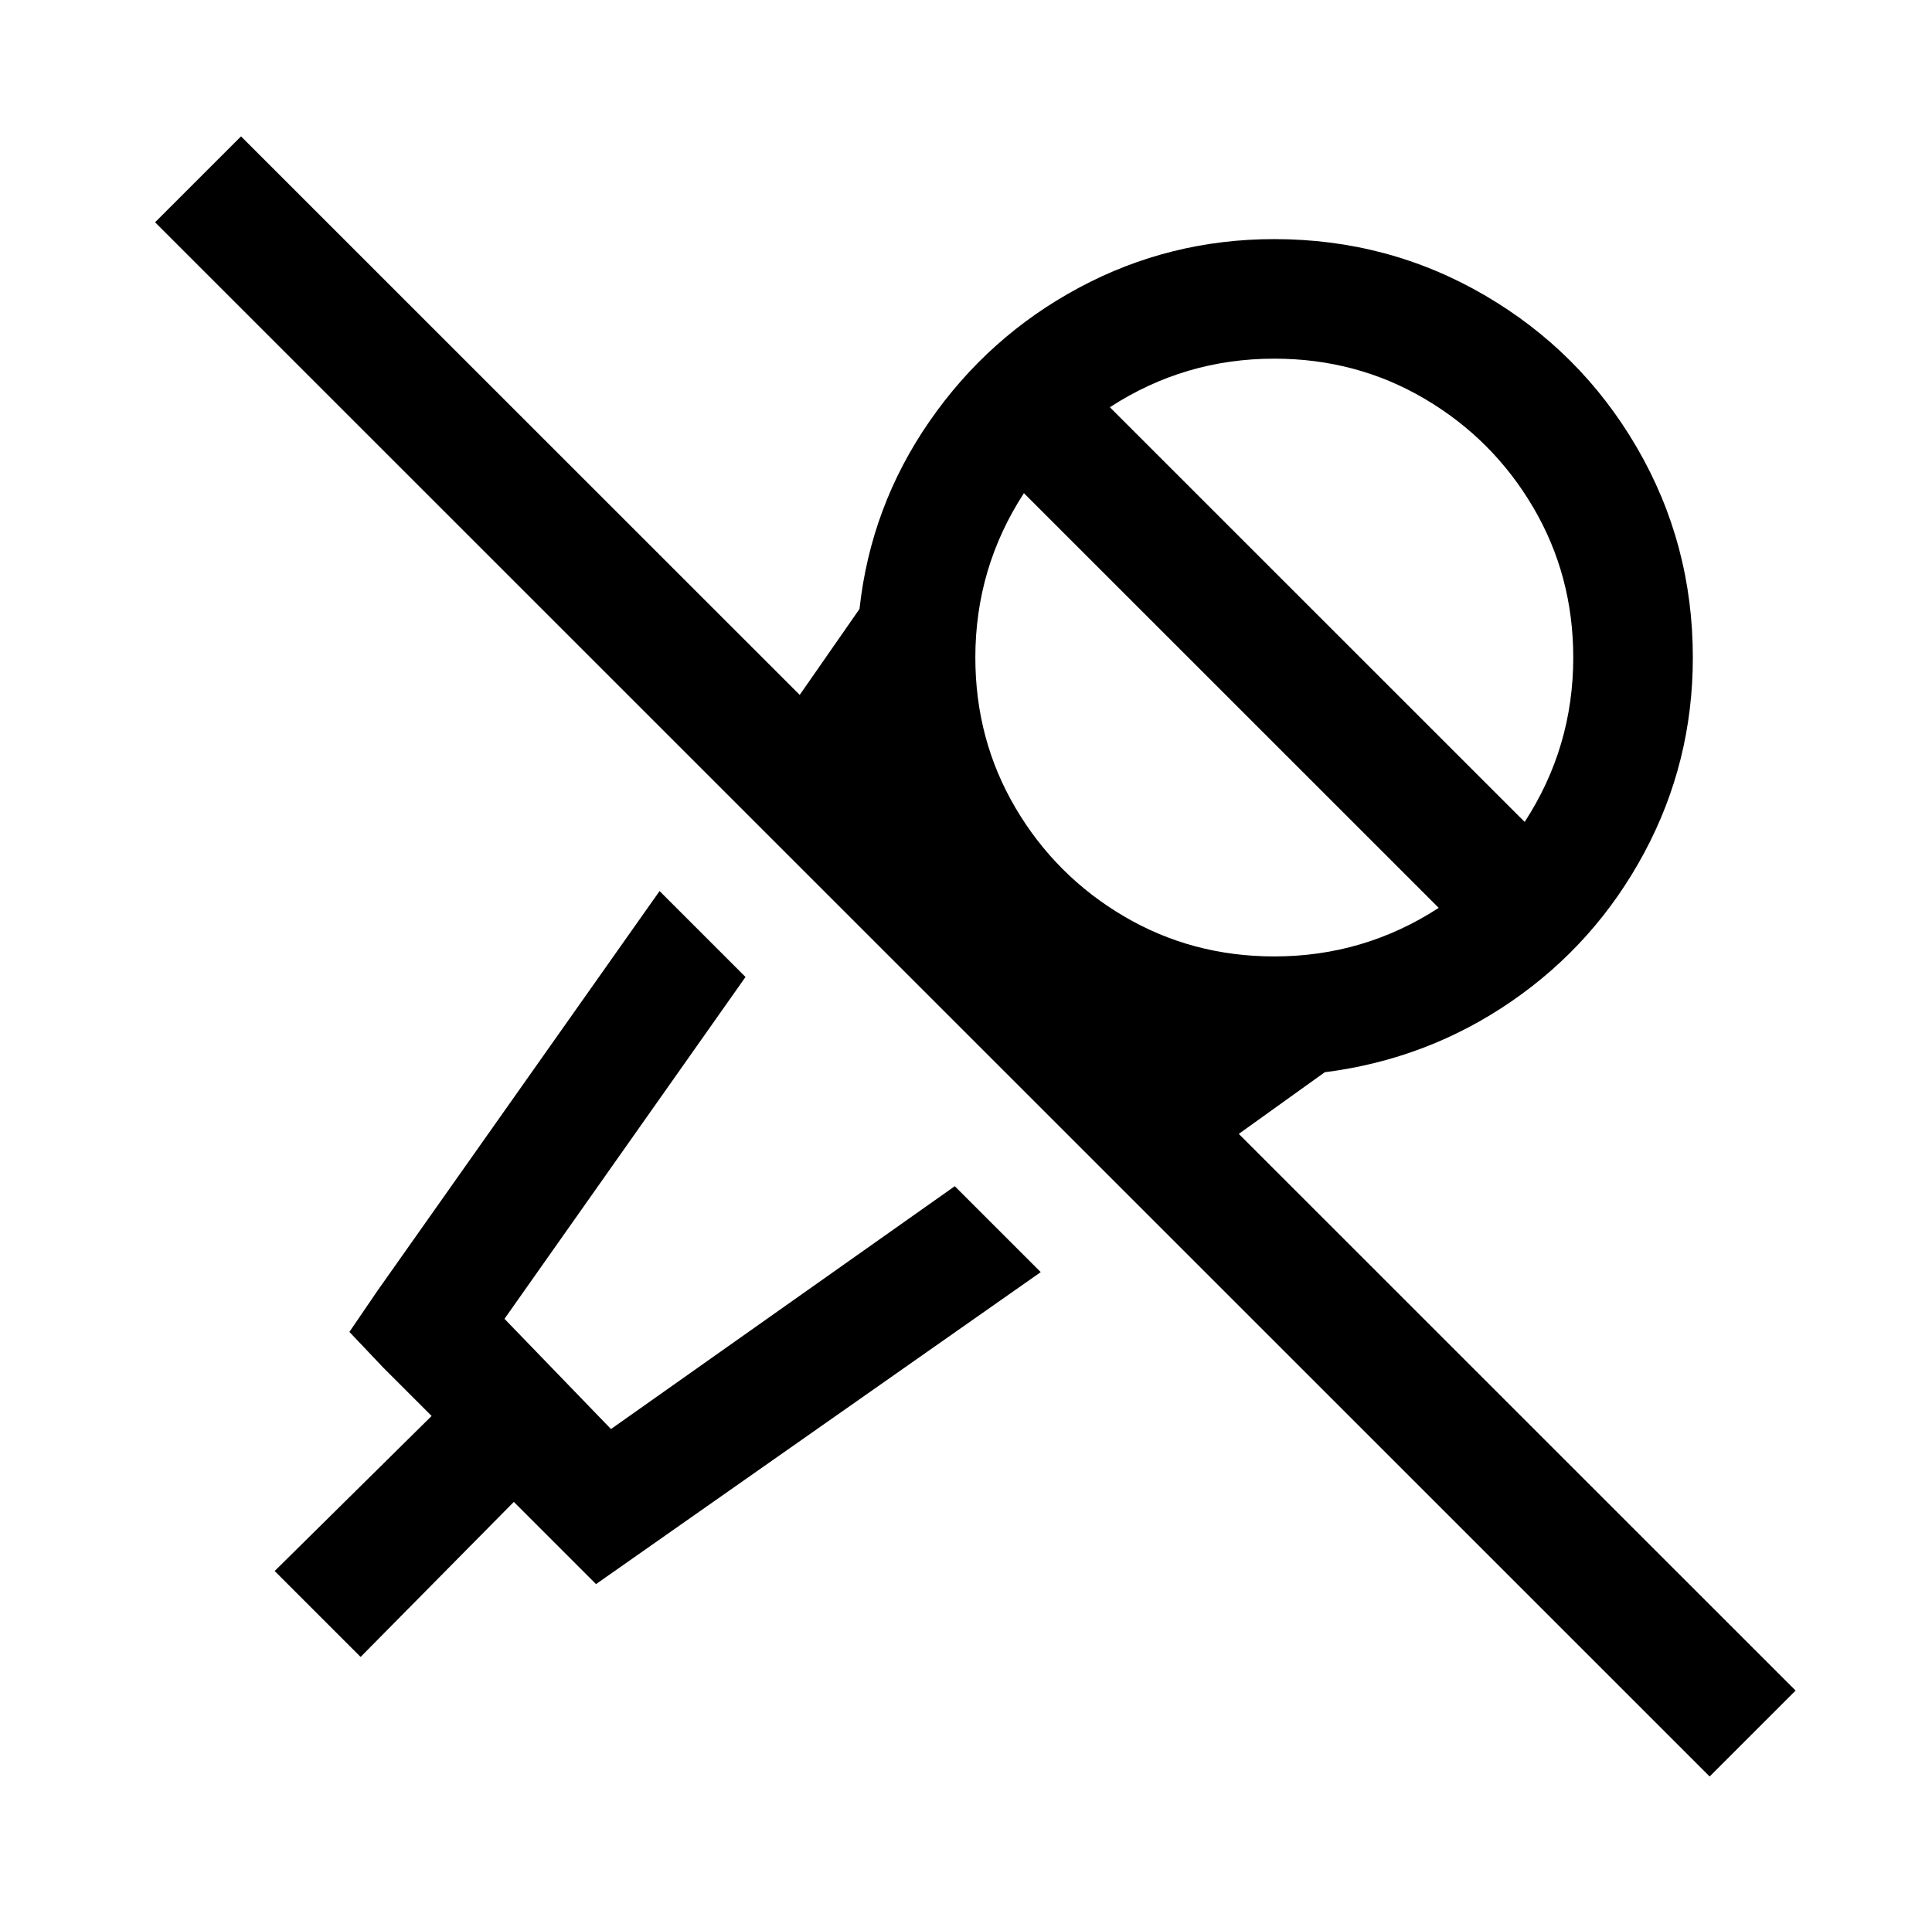 <?xml version="1.0" standalone="no"?>
<!DOCTYPE svg PUBLIC "-//W3C//DTD SVG 1.1//EN" "http://www.w3.org/Graphics/SVG/1.1/DTD/svg11.dtd" >
<svg xmlns="http://www.w3.org/2000/svg" xmlns:xlink="http://www.w3.org/1999/xlink" version="1.1" viewBox="-10 0 1034 1024">
   <path fill="currentColor"
d="M119 73l-46 46l832 832l46 -46l-298 -298l46 -33q55 -7 100 -38t71 -79.5t26 -104.5q0 -61 -30 -112.5t-81.5 -81.5t-112.5 -30q-56 0 -104.5 26t-80 71.5t-37.5 100.5l-32 46zM672 192q44 0 80.5 21.5t58 58t21.5 80.5q0 48 -26 88l-222 -222q40 -26 88 -26zM538 264
l222 222q-40 26 -88 26q-44 0 -80.5 -21.5t-58 -58t-21.5 -80.5q0 -48 26 -88zM343 477l-151 214l-15 22l18 19l26 26l-84 83l46 46l82 -83l44 44l238 -167l-46 -46l-184 130l-57 -59l129 -183z" />
</svg>
